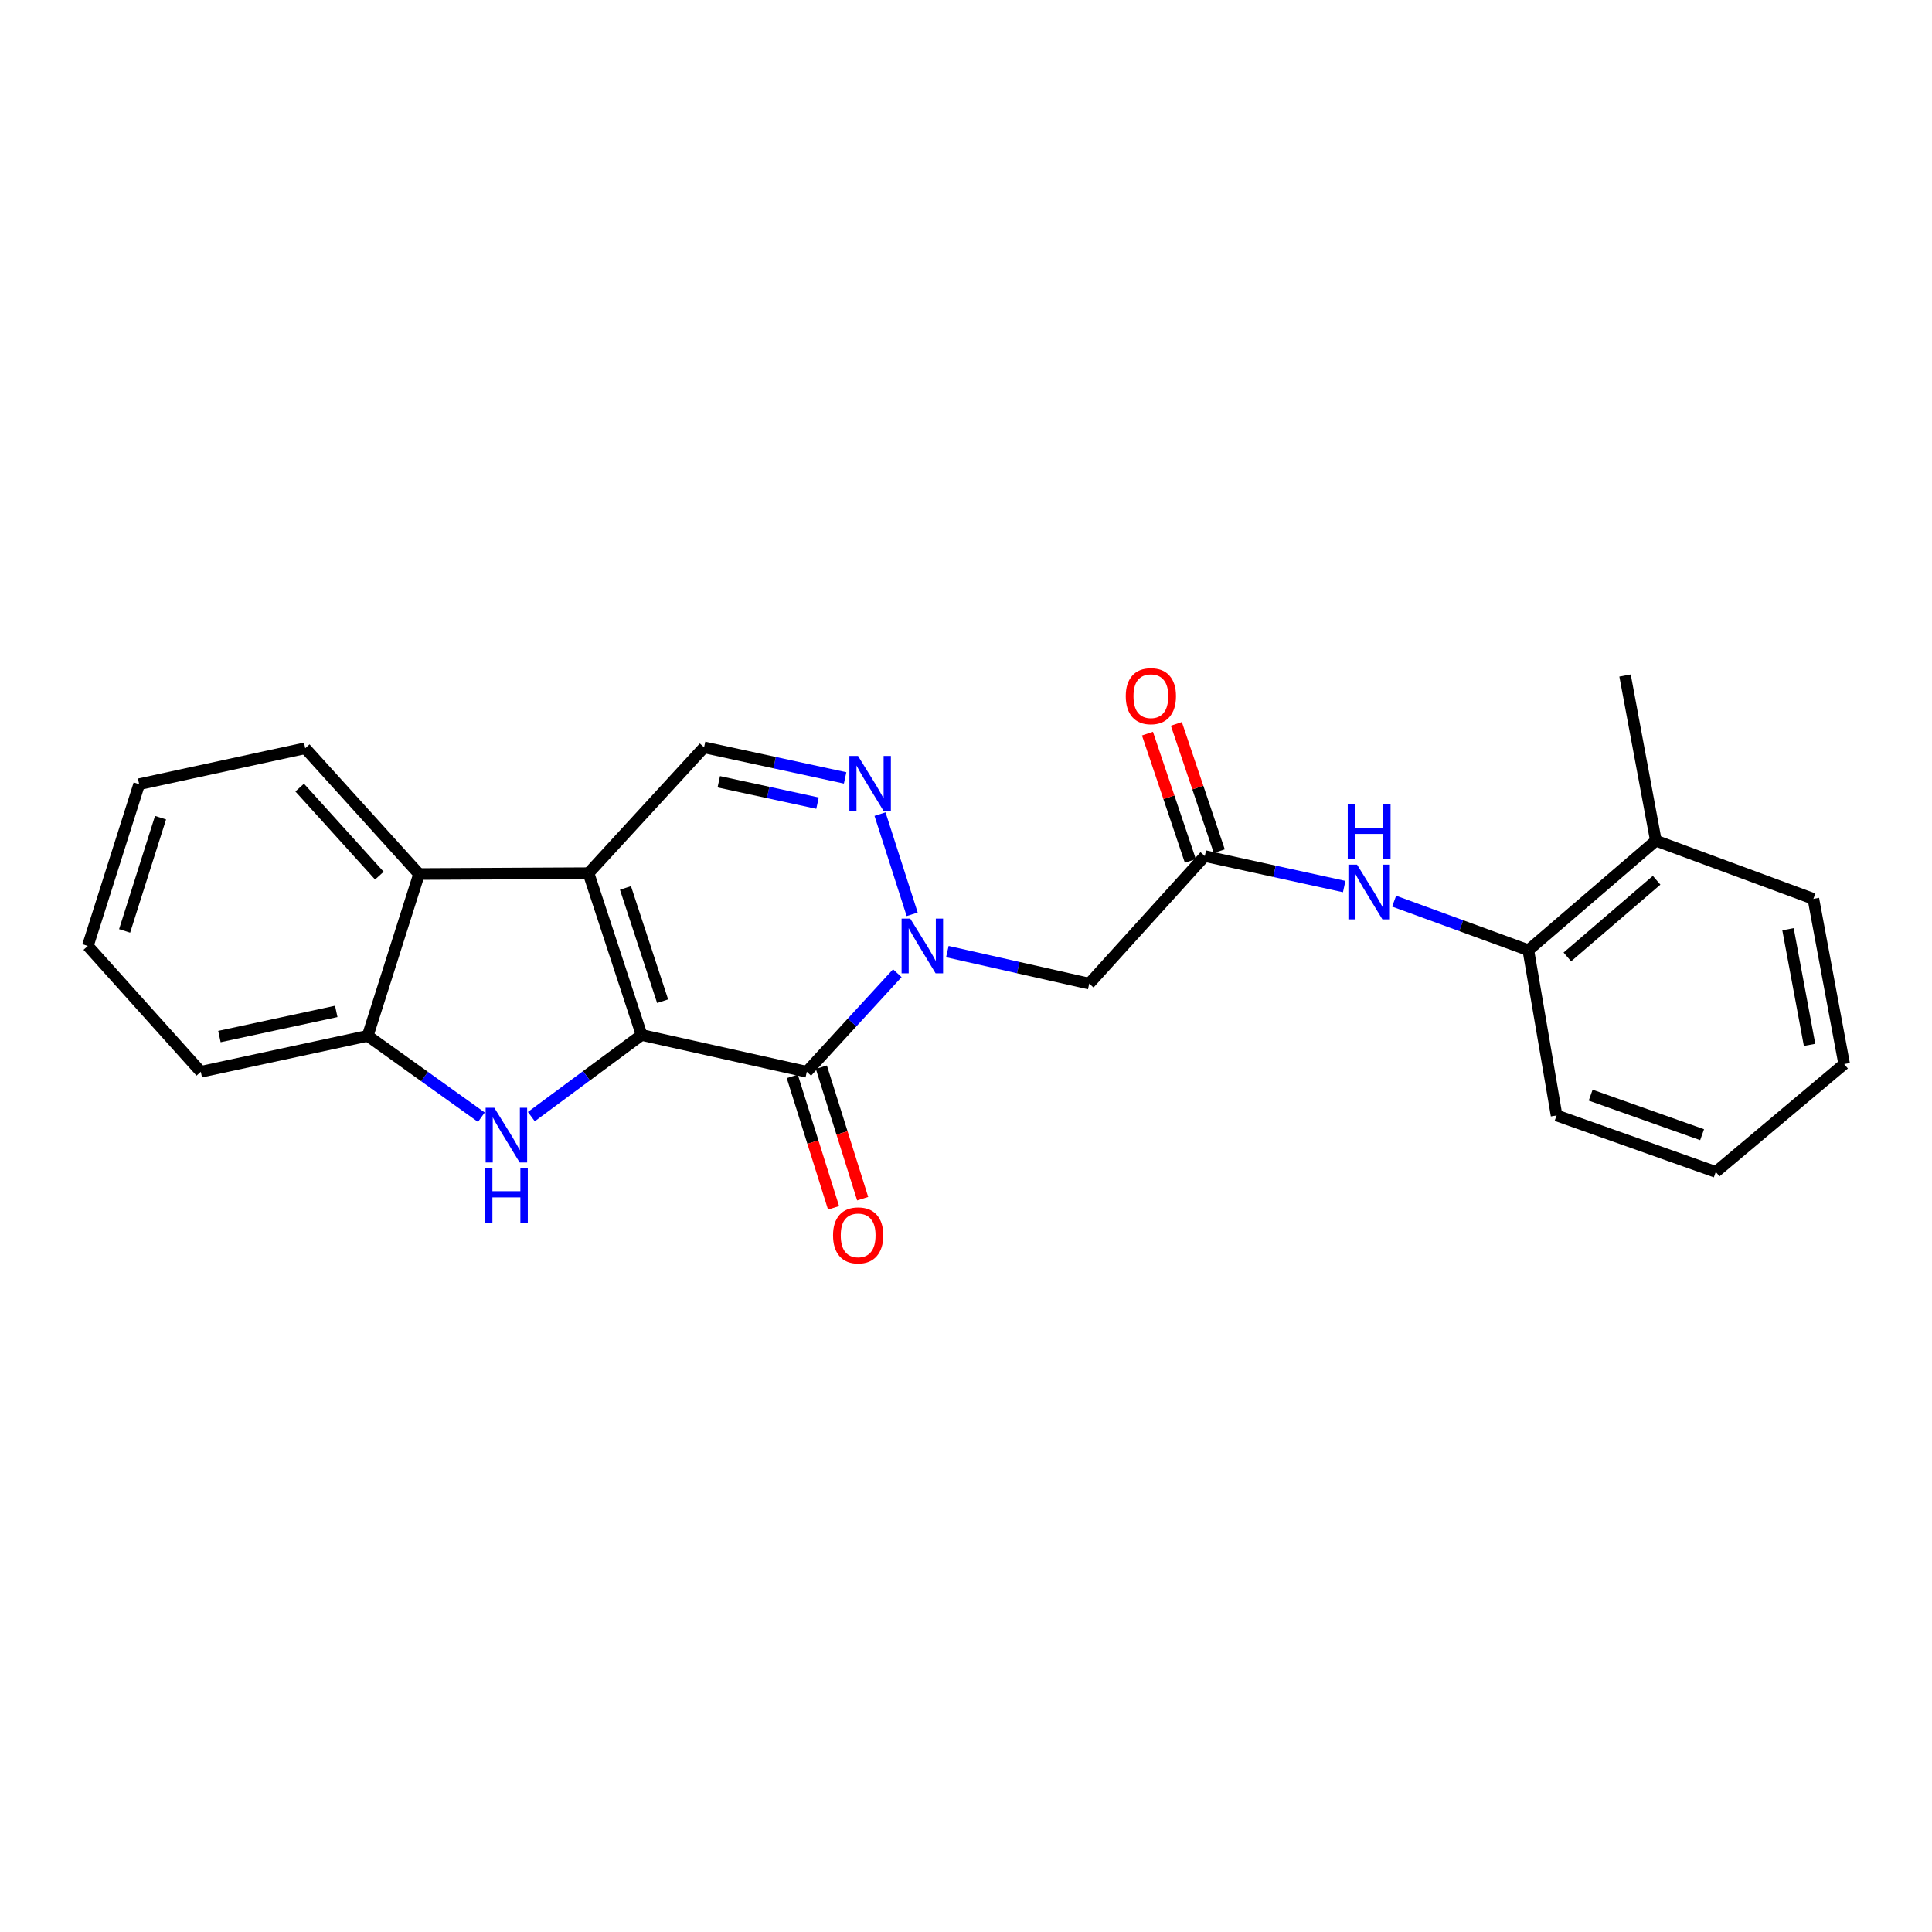 <?xml version='1.0' encoding='iso-8859-1'?>
<svg version='1.1' baseProfile='full'
              xmlns='http://www.w3.org/2000/svg'
                      xmlns:rdkit='http://www.rdkit.org/xml'
                      xmlns:xlink='http://www.w3.org/1999/xlink'
                  xml:space='preserve'
width='1000px' height='1000px' viewBox='0 0 1000 1000'>
<!-- END OF HEADER -->
<rect style='opacity:1.0;fill:#FFFFFF;stroke:none' width='1000' height='1000' x='0' y='0'> </rect>
<path class='bond-0' d='M 332.089,535.695 L 304.617,451.963' style='fill:none;fill-rule:evenodd;stroke:#000000;stroke-width:6px;stroke-linecap:butt;stroke-linejoin:miter;stroke-opacity:1' />
<path class='bond-0' d='M 342.975,518.212 L 323.744,459.6' style='fill:none;fill-rule:evenodd;stroke:#000000;stroke-width:6px;stroke-linecap:butt;stroke-linejoin:miter;stroke-opacity:1' />
<path class='bond-1' d='M 332.089,535.695 L 417.602,554.744' style='fill:none;fill-rule:evenodd;stroke:#000000;stroke-width:6px;stroke-linecap:butt;stroke-linejoin:miter;stroke-opacity:1' />
<path class='bond-3' d='M 332.089,535.695 L 303.556,556.83' style='fill:none;fill-rule:evenodd;stroke:#000000;stroke-width:6px;stroke-linecap:butt;stroke-linejoin:miter;stroke-opacity:1' />
<path class='bond-3' d='M 303.556,556.83 L 275.023,577.965' style='fill:none;fill-rule:evenodd;stroke:#0000FF;stroke-width:6px;stroke-linecap:butt;stroke-linejoin:miter;stroke-opacity:1' />
<path class='bond-5' d='M 304.617,451.963 L 364.43,386.833' style='fill:none;fill-rule:evenodd;stroke:#000000;stroke-width:6px;stroke-linecap:butt;stroke-linejoin:miter;stroke-opacity:1' />
<path class='bond-6' d='M 304.617,451.963 L 216.902,452.402' style='fill:none;fill-rule:evenodd;stroke:#000000;stroke-width:6px;stroke-linecap:butt;stroke-linejoin:miter;stroke-opacity:1' />
<path class='bond-2' d='M 417.602,554.744 L 441.025,529.235' style='fill:none;fill-rule:evenodd;stroke:#000000;stroke-width:6px;stroke-linecap:butt;stroke-linejoin:miter;stroke-opacity:1' />
<path class='bond-2' d='M 441.025,529.235 L 464.447,503.726' style='fill:none;fill-rule:evenodd;stroke:#0000FF;stroke-width:6px;stroke-linecap:butt;stroke-linejoin:miter;stroke-opacity:1' />
<path class='bond-12' d='M 410.068,557.111 L 420.759,591.142' style='fill:none;fill-rule:evenodd;stroke:#000000;stroke-width:6px;stroke-linecap:butt;stroke-linejoin:miter;stroke-opacity:1' />
<path class='bond-12' d='M 420.759,591.142 L 431.45,625.174' style='fill:none;fill-rule:evenodd;stroke:#FF0000;stroke-width:6px;stroke-linecap:butt;stroke-linejoin:miter;stroke-opacity:1' />
<path class='bond-12' d='M 425.136,552.377 L 435.827,586.409' style='fill:none;fill-rule:evenodd;stroke:#000000;stroke-width:6px;stroke-linecap:butt;stroke-linejoin:miter;stroke-opacity:1' />
<path class='bond-12' d='M 435.827,586.409 L 446.518,620.441' style='fill:none;fill-rule:evenodd;stroke:#FF0000;stroke-width:6px;stroke-linecap:butt;stroke-linejoin:miter;stroke-opacity:1' />
<path class='bond-4' d='M 472.142,473.252 L 455.491,421.383' style='fill:none;fill-rule:evenodd;stroke:#0000FF;stroke-width:6px;stroke-linecap:butt;stroke-linejoin:miter;stroke-opacity:1' />
<path class='bond-7' d='M 490.352,492.545 L 527.07,500.832' style='fill:none;fill-rule:evenodd;stroke:#0000FF;stroke-width:6px;stroke-linecap:butt;stroke-linejoin:miter;stroke-opacity:1' />
<path class='bond-7' d='M 527.07,500.832 L 563.788,509.118' style='fill:none;fill-rule:evenodd;stroke:#000000;stroke-width:6px;stroke-linecap:butt;stroke-linejoin:miter;stroke-opacity:1' />
<path class='bond-8' d='M 249.159,578.264 L 219.742,557.203' style='fill:none;fill-rule:evenodd;stroke:#0000FF;stroke-width:6px;stroke-linecap:butt;stroke-linejoin:miter;stroke-opacity:1' />
<path class='bond-8' d='M 219.742,557.203 L 190.325,536.143' style='fill:none;fill-rule:evenodd;stroke:#000000;stroke-width:6px;stroke-linecap:butt;stroke-linejoin:miter;stroke-opacity:1' />
<path class='bond-25' d='M 437.435,402.641 L 400.933,394.737' style='fill:none;fill-rule:evenodd;stroke:#0000FF;stroke-width:6px;stroke-linecap:butt;stroke-linejoin:miter;stroke-opacity:1' />
<path class='bond-25' d='M 400.933,394.737 L 364.43,386.833' style='fill:none;fill-rule:evenodd;stroke:#000000;stroke-width:6px;stroke-linecap:butt;stroke-linejoin:miter;stroke-opacity:1' />
<path class='bond-25' d='M 423.142,415.706 L 397.59,410.173' style='fill:none;fill-rule:evenodd;stroke:#0000FF;stroke-width:6px;stroke-linecap:butt;stroke-linejoin:miter;stroke-opacity:1' />
<path class='bond-25' d='M 397.59,410.173 L 372.039,404.64' style='fill:none;fill-rule:evenodd;stroke:#000000;stroke-width:6px;stroke-linecap:butt;stroke-linejoin:miter;stroke-opacity:1' />
<path class='bond-15' d='M 216.902,452.402 L 157.983,387.289' style='fill:none;fill-rule:evenodd;stroke:#000000;stroke-width:6px;stroke-linecap:butt;stroke-linejoin:miter;stroke-opacity:1' />
<path class='bond-15' d='M 196.353,453.232 L 155.11,407.653' style='fill:none;fill-rule:evenodd;stroke:#000000;stroke-width:6px;stroke-linecap:butt;stroke-linejoin:miter;stroke-opacity:1' />
<path class='bond-24' d='M 216.902,452.402 L 190.325,536.143' style='fill:none;fill-rule:evenodd;stroke:#000000;stroke-width:6px;stroke-linecap:butt;stroke-linejoin:miter;stroke-opacity:1' />
<path class='bond-9' d='M 563.788,509.118 L 623.61,443.101' style='fill:none;fill-rule:evenodd;stroke:#000000;stroke-width:6px;stroke-linecap:butt;stroke-linejoin:miter;stroke-opacity:1' />
<path class='bond-16' d='M 190.325,536.143 L 103.934,554.744' style='fill:none;fill-rule:evenodd;stroke:#000000;stroke-width:6px;stroke-linecap:butt;stroke-linejoin:miter;stroke-opacity:1' />
<path class='bond-16' d='M 174.042,523.493 L 113.568,536.514' style='fill:none;fill-rule:evenodd;stroke:#000000;stroke-width:6px;stroke-linecap:butt;stroke-linejoin:miter;stroke-opacity:1' />
<path class='bond-10' d='M 623.61,443.101 L 659.68,450.993' style='fill:none;fill-rule:evenodd;stroke:#000000;stroke-width:6px;stroke-linecap:butt;stroke-linejoin:miter;stroke-opacity:1' />
<path class='bond-10' d='M 659.68,450.993 L 695.75,458.885' style='fill:none;fill-rule:evenodd;stroke:#0000FF;stroke-width:6px;stroke-linecap:butt;stroke-linejoin:miter;stroke-opacity:1' />
<path class='bond-13' d='M 631.094,440.579 L 619.989,407.629' style='fill:none;fill-rule:evenodd;stroke:#000000;stroke-width:6px;stroke-linecap:butt;stroke-linejoin:miter;stroke-opacity:1' />
<path class='bond-13' d='M 619.989,407.629 L 608.885,374.679' style='fill:none;fill-rule:evenodd;stroke:#FF0000;stroke-width:6px;stroke-linecap:butt;stroke-linejoin:miter;stroke-opacity:1' />
<path class='bond-13' d='M 616.127,445.623 L 605.023,412.673' style='fill:none;fill-rule:evenodd;stroke:#000000;stroke-width:6px;stroke-linecap:butt;stroke-linejoin:miter;stroke-opacity:1' />
<path class='bond-13' d='M 605.023,412.673 L 593.919,379.723' style='fill:none;fill-rule:evenodd;stroke:#FF0000;stroke-width:6px;stroke-linecap:butt;stroke-linejoin:miter;stroke-opacity:1' />
<path class='bond-11' d='M 721.6,466.439 L 756.333,479.136' style='fill:none;fill-rule:evenodd;stroke:#0000FF;stroke-width:6px;stroke-linecap:butt;stroke-linejoin:miter;stroke-opacity:1' />
<path class='bond-11' d='M 756.333,479.136 L 791.065,491.833' style='fill:none;fill-rule:evenodd;stroke:#000000;stroke-width:6px;stroke-linecap:butt;stroke-linejoin:miter;stroke-opacity:1' />
<path class='bond-14' d='M 791.065,491.833 L 857.073,435.134' style='fill:none;fill-rule:evenodd;stroke:#000000;stroke-width:6px;stroke-linecap:butt;stroke-linejoin:miter;stroke-opacity:1' />
<path class='bond-14' d='M 811.257,495.309 L 857.463,455.62' style='fill:none;fill-rule:evenodd;stroke:#000000;stroke-width:6px;stroke-linecap:butt;stroke-linejoin:miter;stroke-opacity:1' />
<path class='bond-17' d='M 791.065,491.833 L 805.683,577.346' style='fill:none;fill-rule:evenodd;stroke:#000000;stroke-width:6px;stroke-linecap:butt;stroke-linejoin:miter;stroke-opacity:1' />
<path class='bond-18' d='M 857.073,435.134 L 841.122,349.639' style='fill:none;fill-rule:evenodd;stroke:#000000;stroke-width:6px;stroke-linecap:butt;stroke-linejoin:miter;stroke-opacity:1' />
<path class='bond-19' d='M 857.073,435.134 L 938.603,465.247' style='fill:none;fill-rule:evenodd;stroke:#000000;stroke-width:6px;stroke-linecap:butt;stroke-linejoin:miter;stroke-opacity:1' />
<path class='bond-20' d='M 157.983,387.289 L 72.031,405.899' style='fill:none;fill-rule:evenodd;stroke:#000000;stroke-width:6px;stroke-linecap:butt;stroke-linejoin:miter;stroke-opacity:1' />
<path class='bond-21' d='M 103.934,554.744 L 45.455,489.622' style='fill:none;fill-rule:evenodd;stroke:#000000;stroke-width:6px;stroke-linecap:butt;stroke-linejoin:miter;stroke-opacity:1' />
<path class='bond-22' d='M 805.683,577.346 L 888.081,606.582' style='fill:none;fill-rule:evenodd;stroke:#000000;stroke-width:6px;stroke-linecap:butt;stroke-linejoin:miter;stroke-opacity:1' />
<path class='bond-22' d='M 823.324,566.847 L 881.003,587.312' style='fill:none;fill-rule:evenodd;stroke:#000000;stroke-width:6px;stroke-linecap:butt;stroke-linejoin:miter;stroke-opacity:1' />
<path class='bond-27' d='M 938.603,465.247 L 954.545,550.752' style='fill:none;fill-rule:evenodd;stroke:#000000;stroke-width:6px;stroke-linecap:butt;stroke-linejoin:miter;stroke-opacity:1' />
<path class='bond-27' d='M 925.468,480.968 L 936.628,540.821' style='fill:none;fill-rule:evenodd;stroke:#000000;stroke-width:6px;stroke-linecap:butt;stroke-linejoin:miter;stroke-opacity:1' />
<path class='bond-26' d='M 72.031,405.899 L 45.455,489.622' style='fill:none;fill-rule:evenodd;stroke:#000000;stroke-width:6px;stroke-linecap:butt;stroke-linejoin:miter;stroke-opacity:1' />
<path class='bond-26' d='M 83.098,423.236 L 64.494,481.842' style='fill:none;fill-rule:evenodd;stroke:#000000;stroke-width:6px;stroke-linecap:butt;stroke-linejoin:miter;stroke-opacity:1' />
<path class='bond-23' d='M 888.081,606.582 L 954.545,550.752' style='fill:none;fill-rule:evenodd;stroke:#000000;stroke-width:6px;stroke-linecap:butt;stroke-linejoin:miter;stroke-opacity:1' />
<path  class='atom-3' d='M 471.138 475.462
L 480.418 490.462
Q 481.338 491.942, 482.818 494.622
Q 484.298 497.302, 484.378 497.462
L 484.378 475.462
L 488.138 475.462
L 488.138 503.782
L 484.258 503.782
L 474.298 487.382
Q 473.138 485.462, 471.898 483.262
Q 470.698 481.062, 470.338 480.382
L 470.338 503.782
L 466.658 503.782
L 466.658 475.462
L 471.138 475.462
' fill='#0000FF'/>
<path  class='atom-4' d='M 255.846 573.373
L 265.126 588.373
Q 266.046 589.853, 267.526 592.533
Q 269.006 595.213, 269.086 595.373
L 269.086 573.373
L 272.846 573.373
L 272.846 601.693
L 268.966 601.693
L 259.006 585.293
Q 257.846 583.373, 256.606 581.173
Q 255.406 578.973, 255.046 578.293
L 255.046 601.693
L 251.366 601.693
L 251.366 573.373
L 255.846 573.373
' fill='#0000FF'/>
<path  class='atom-4' d='M 251.026 604.525
L 254.866 604.525
L 254.866 616.565
L 269.346 616.565
L 269.346 604.525
L 273.186 604.525
L 273.186 632.845
L 269.346 632.845
L 269.346 619.765
L 254.866 619.765
L 254.866 632.845
L 251.026 632.845
L 251.026 604.525
' fill='#0000FF'/>
<path  class='atom-5' d='M 444.113 391.283
L 453.393 406.283
Q 454.313 407.763, 455.793 410.443
Q 457.273 413.123, 457.353 413.283
L 457.353 391.283
L 461.113 391.283
L 461.113 419.603
L 457.233 419.603
L 447.273 403.203
Q 446.113 401.283, 444.873 399.083
Q 443.673 396.883, 443.313 396.203
L 443.313 419.603
L 439.633 419.603
L 439.633 391.283
L 444.113 391.283
' fill='#0000FF'/>
<path  class='atom-11' d='M 702.407 447.551
L 711.687 462.551
Q 712.607 464.031, 714.087 466.711
Q 715.567 469.391, 715.647 469.551
L 715.647 447.551
L 719.407 447.551
L 719.407 475.871
L 715.527 475.871
L 705.567 459.471
Q 704.407 457.551, 703.167 455.351
Q 701.967 453.151, 701.607 452.471
L 701.607 475.871
L 697.927 475.871
L 697.927 447.551
L 702.407 447.551
' fill='#0000FF'/>
<path  class='atom-11' d='M 697.587 416.399
L 701.427 416.399
L 701.427 428.439
L 715.907 428.439
L 715.907 416.399
L 719.747 416.399
L 719.747 444.719
L 715.907 444.719
L 715.907 431.639
L 701.427 431.639
L 701.427 444.719
L 697.587 444.719
L 697.587 416.399
' fill='#0000FF'/>
<path  class='atom-13' d='M 431.179 639.424
Q 431.179 632.624, 434.539 628.824
Q 437.899 625.024, 444.179 625.024
Q 450.459 625.024, 453.819 628.824
Q 457.179 632.624, 457.179 639.424
Q 457.179 646.304, 453.779 650.224
Q 450.379 654.104, 444.179 654.104
Q 437.939 654.104, 434.539 650.224
Q 431.179 646.344, 431.179 639.424
M 444.179 650.904
Q 448.499 650.904, 450.819 648.024
Q 453.179 645.104, 453.179 639.424
Q 453.179 633.864, 450.819 631.064
Q 448.499 628.224, 444.179 628.224
Q 439.859 628.224, 437.499 631.024
Q 435.179 633.824, 435.179 639.424
Q 435.179 645.144, 437.499 648.024
Q 439.859 650.904, 444.179 650.904
' fill='#FF0000'/>
<path  class='atom-14' d='M 582.691 360.336
Q 582.691 353.536, 586.051 349.736
Q 589.411 345.936, 595.691 345.936
Q 601.971 345.936, 605.331 349.736
Q 608.691 353.536, 608.691 360.336
Q 608.691 367.216, 605.291 371.136
Q 601.891 375.016, 595.691 375.016
Q 589.451 375.016, 586.051 371.136
Q 582.691 367.256, 582.691 360.336
M 595.691 371.816
Q 600.011 371.816, 602.331 368.936
Q 604.691 366.016, 604.691 360.336
Q 604.691 354.776, 602.331 351.976
Q 600.011 349.136, 595.691 349.136
Q 591.371 349.136, 589.011 351.936
Q 586.691 354.736, 586.691 360.336
Q 586.691 366.056, 589.011 368.936
Q 591.371 371.816, 595.691 371.816
' fill='#FF0000'/>
</svg>
